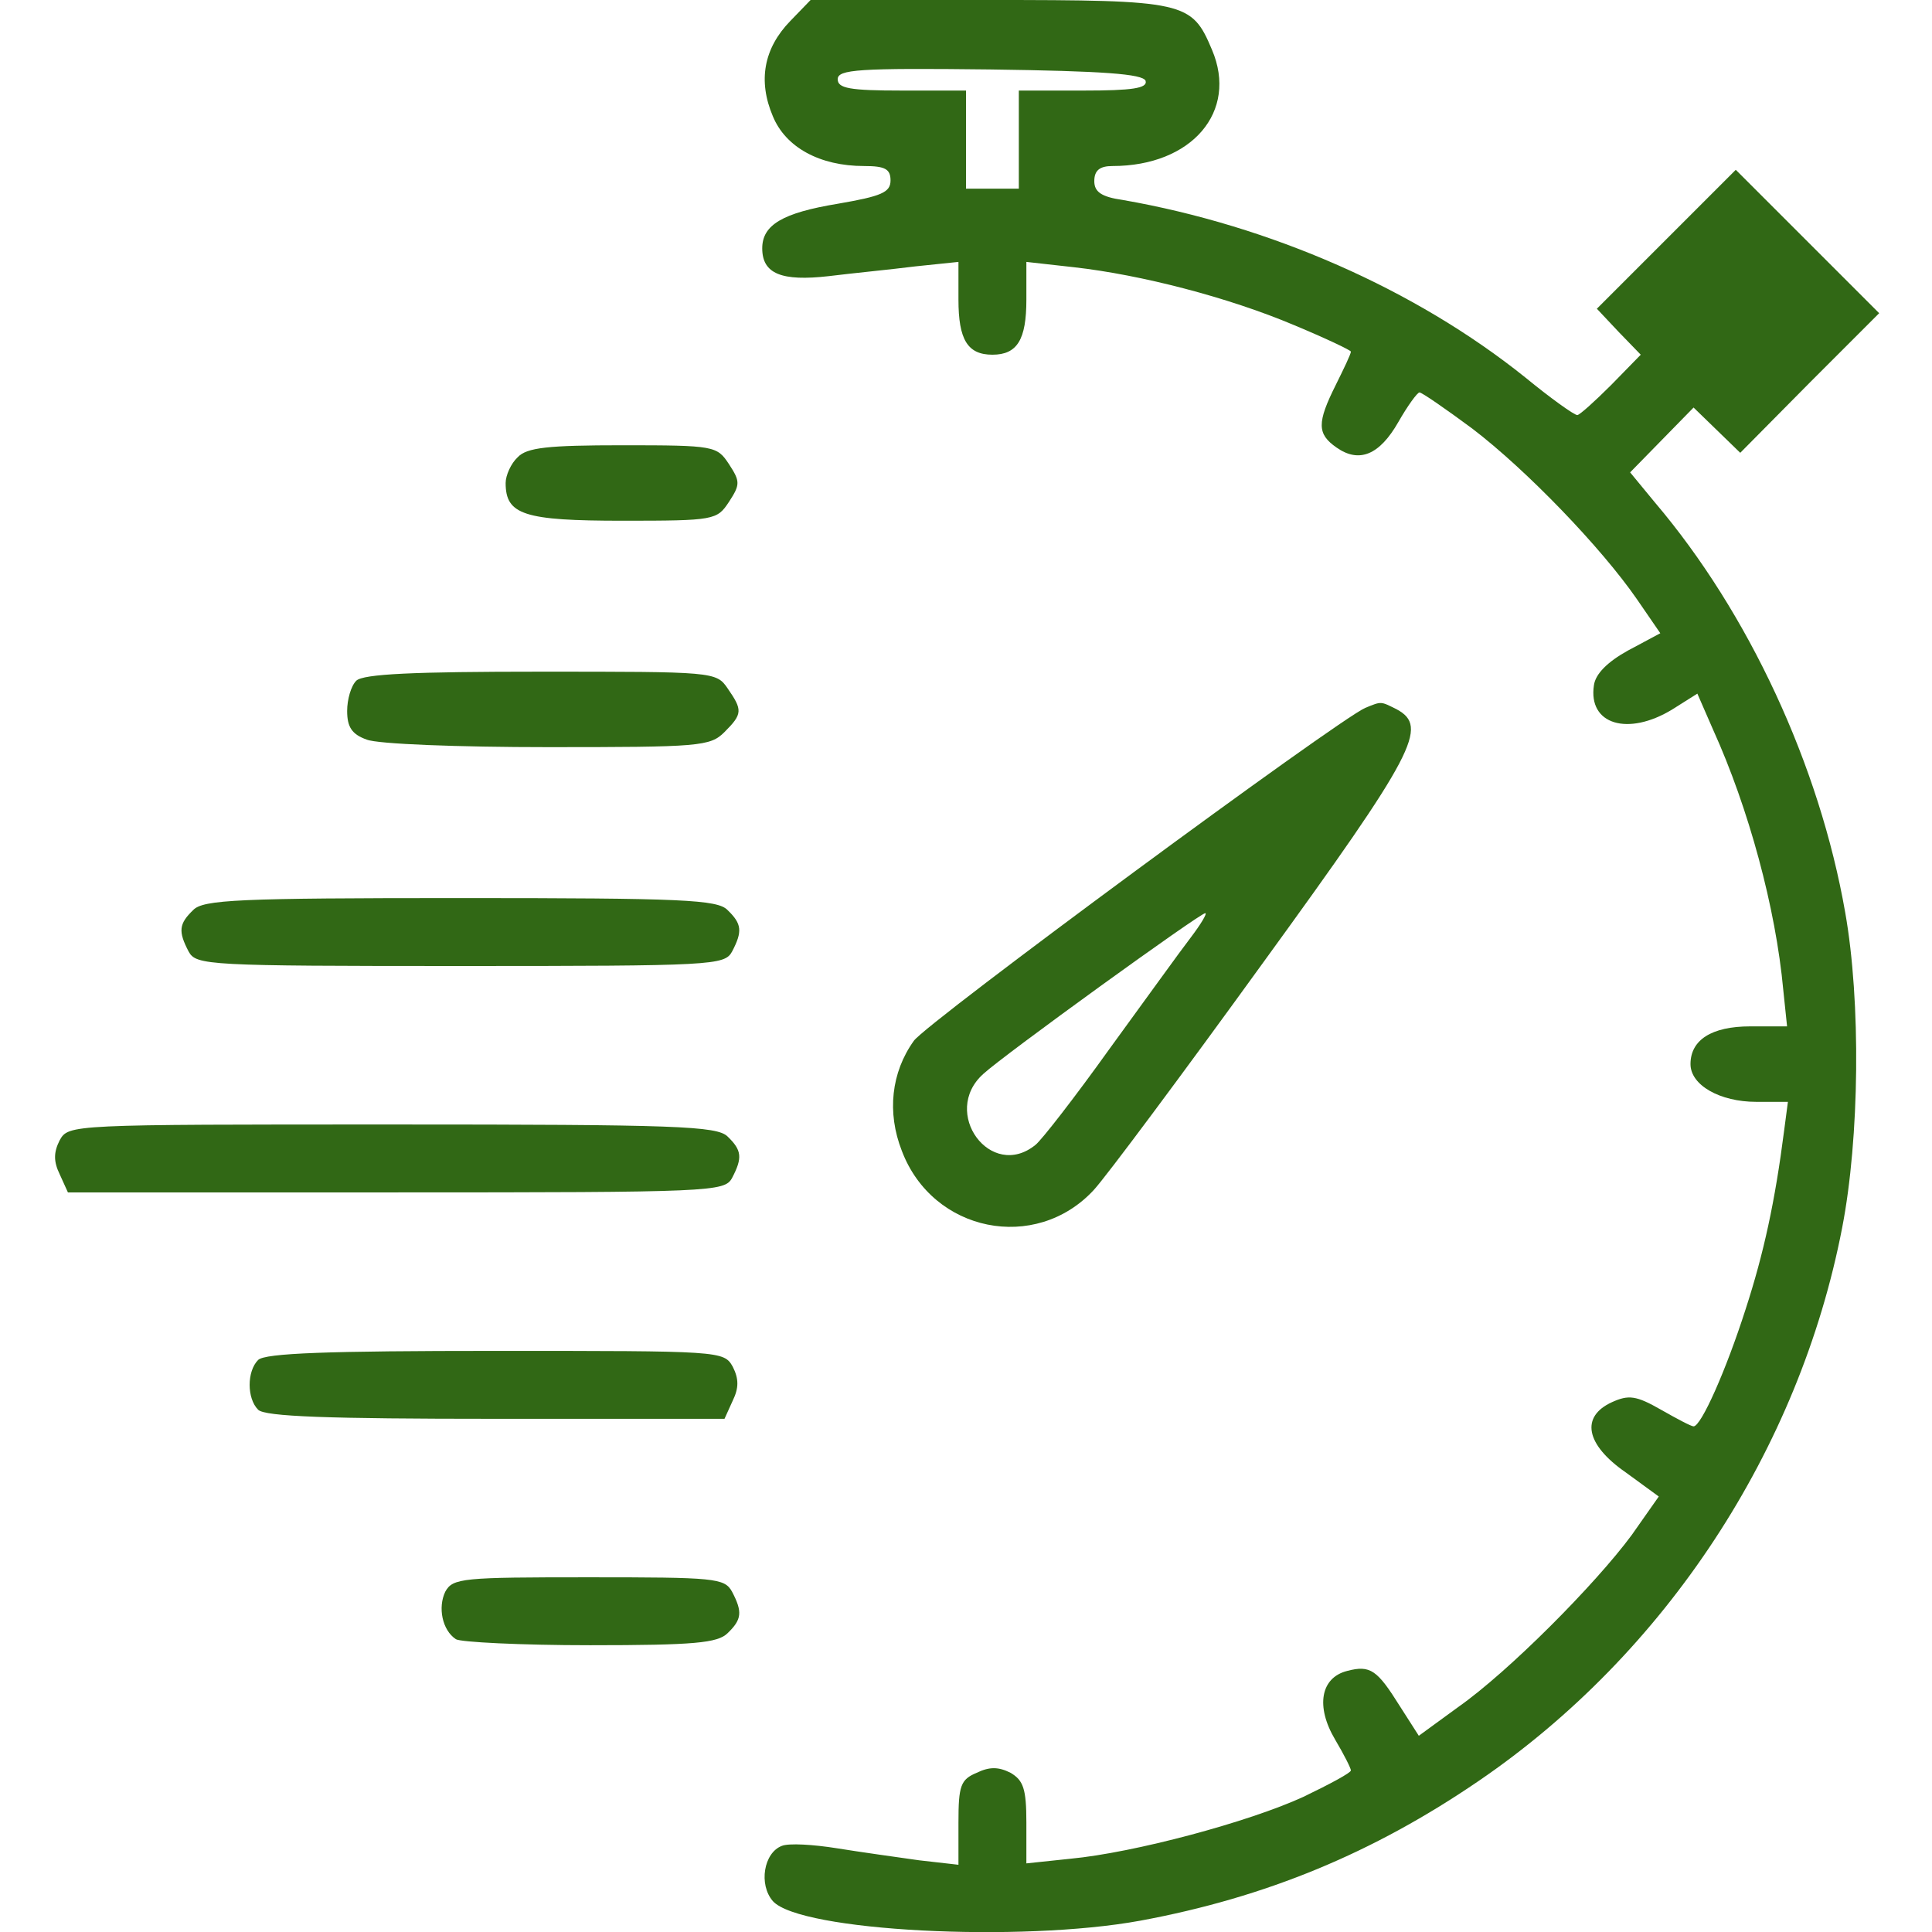 <?xml version="1.0" encoding="UTF-8"?>
<svg xmlns="http://www.w3.org/2000/svg" xmlns:xlink="http://www.w3.org/1999/xlink" width="64px" height="64px" viewBox="0 0 64 64" version="1.1">
<g id="surface1">
<path style=" stroke:none;fill-rule:nonzero;fill:rgb(19.216%,40.784%,8.235%);fill-opacity:1;" d="M 26.176 0.699 C 25.301 1.602 25.102 2.676 25.602 3.852 C 26.023 4.875 27.148 5.5 28.625 5.5 C 29.324 5.5 29.5 5.602 29.5 5.977 C 29.5 6.375 29.199 6.5 27.75 6.75 C 25.926 7.051 25.25 7.449 25.25 8.227 C 25.25 9.074 25.898 9.324 27.449 9.148 C 28.227 9.051 29.523 8.926 30.324 8.824 L 31.75 8.676 L 31.75 9.926 C 31.75 11.25 32.051 11.75 32.875 11.75 C 33.699 11.75 34 11.25 34 9.926 L 34 8.676 L 35.574 8.852 C 37.801 9.102 40.699 9.852 42.875 10.773 C 43.898 11.199 44.75 11.602 44.75 11.648 C 44.75 11.727 44.523 12.199 44.25 12.75 C 43.625 14 43.625 14.375 44.273 14.824 C 45.023 15.352 45.699 15.074 46.324 13.977 C 46.625 13.449 46.949 13 47.023 13 C 47.102 13 47.898 13.551 48.773 14.199 C 50.574 15.574 53.051 18.148 54.227 19.852 L 55 20.977 L 53.926 21.551 C 53.25 21.926 52.852 22.324 52.801 22.699 C 52.602 24 53.926 24.398 55.398 23.5 L 56.227 22.977 L 56.75 24.176 C 57.926 26.773 58.824 30.074 59.074 32.801 L 59.199 34 L 57.977 34 C 56.699 34 56 34.449 56 35.25 C 56 35.949 56.977 36.5 58.176 36.5 L 59.227 36.5 L 59.102 37.449 C 58.801 39.801 58.426 41.523 57.824 43.375 C 57.176 45.398 56.352 47.25 56.102 47.25 C 56.023 47.25 55.551 47 55.023 46.699 C 54.199 46.227 53.949 46.199 53.398 46.449 C 52.352 46.926 52.523 47.852 53.852 48.773 L 54.949 49.574 L 54.051 50.852 C 52.852 52.477 49.977 55.375 48.301 56.551 L 47 57.5 L 46.375 56.523 C 45.625 55.324 45.398 55.148 44.625 55.352 C 43.75 55.574 43.574 56.523 44.227 57.625 C 44.523 58.125 44.75 58.574 44.75 58.648 C 44.75 58.727 44.051 59.102 43.176 59.523 C 41.375 60.352 37.574 61.375 35.449 61.574 L 34 61.727 L 34 60.375 C 34 59.25 33.898 58.977 33.477 58.727 C 33.074 58.523 32.773 58.523 32.352 58.727 C 31.824 58.949 31.75 59.148 31.75 60.375 L 31.75 61.773 L 30.449 61.625 C 29.727 61.523 28.5 61.352 27.727 61.227 C 26.949 61.102 26.125 61.051 25.898 61.148 C 25.301 61.375 25.125 62.426 25.602 62.977 C 26.5 63.977 33.801 64.352 37.773 63.625 C 41.949 62.852 45.5 61.375 48.977 59 C 55.176 54.773 59.602 48.023 61.023 40.676 C 61.602 37.699 61.648 33.176 61.125 30.227 C 60.273 25.352 57.926 20.301 54.824 16.648 L 54 15.648 L 56.102 13.5 L 57.648 15 L 59.949 12.676 L 62.25 10.375 L 57.5 5.625 L 52.898 10.227 L 53.625 11 L 54.352 11.75 L 53.375 12.75 C 52.824 13.301 52.324 13.75 52.25 13.75 C 52.148 13.75 51.375 13.199 50.523 12.5 C 46.875 9.574 42.074 7.477 37.199 6.625 C 36.477 6.523 36.25 6.352 36.25 6 C 36.25 5.648 36.426 5.5 36.852 5.5 C 39.477 5.5 41.023 3.699 40.148 1.648 C 39.477 0.051 39.273 0 32.75 0 L 26.852 0 Z M 37.949 2.676 C 38.023 2.926 37.5 3 35.898 3 L 33.75 3 L 33.75 6.25 L 32 6.25 L 32 3 L 29.875 3 C 28.148 3 27.75 2.926 27.75 2.625 C 27.75 2.301 28.426 2.25 32.801 2.301 C 36.551 2.352 37.852 2.449 37.949 2.676 Z M 37.949 2.676 "/>
<path style=" stroke:none;fill-rule:nonzero;fill:rgb(19.216%,40.784%,8.235%);fill-opacity:1;" d="M 17.148 15.148 C 16.926 15.352 16.75 15.75 16.75 16 C 16.75 17.051 17.352 17.25 20.625 17.25 C 23.676 17.25 23.75 17.227 24.148 16.625 C 24.523 16.051 24.523 15.949 24.148 15.375 C 23.75 14.773 23.676 14.75 20.625 14.75 C 18.148 14.75 17.449 14.824 17.148 15.148 Z M 17.148 15.148 "/>
<path style=" stroke:none;fill-rule:nonzero;fill:rgb(19.216%,40.784%,8.235%);fill-opacity:1;" d="M 11.801 22.551 C 11.625 22.727 11.5 23.176 11.5 23.551 C 11.5 24.074 11.648 24.324 12.148 24.5 C 12.5 24.648 15.199 24.75 18.148 24.75 C 23.176 24.75 23.523 24.727 24 24.25 C 24.602 23.648 24.602 23.523 24.102 22.801 C 23.727 22.25 23.625 22.25 17.898 22.25 C 13.727 22.25 12.023 22.324 11.801 22.551 Z M 11.801 22.551 "/>
<path style=" stroke:none;fill-rule:nonzero;fill:rgb(19.216%,40.784%,8.235%);fill-opacity:1;" d="M 45.227 23.449 C 44.301 23.852 30.699 33.875 30.273 34.477 C 29.523 35.523 29.375 36.852 29.875 38.125 C 30.898 40.824 34.301 41.5 36.227 39.426 C 36.625 39 39.176 35.574 41.852 31.875 C 46.898 24.926 47.324 24.074 46.273 23.5 C 45.727 23.227 45.773 23.227 45.227 23.449 Z M 39.449 31.051 C 39.102 31.5 37.898 33.176 36.75 34.75 C 35.625 36.324 34.5 37.773 34.301 37.926 C 32.824 39.125 31.148 36.852 32.574 35.574 C 33.25 34.949 39.75 30.25 39.926 30.25 C 40 30.25 39.773 30.625 39.449 31.051 Z M 39.449 31.051 "/>
<path style=" stroke:none;fill-rule:nonzero;fill:rgb(19.216%,40.784%,8.235%);fill-opacity:1;" d="M 6.398 30.148 C 5.926 30.602 5.898 30.852 6.25 31.523 C 6.5 31.977 6.875 32 15.25 32 C 23.625 32 24 31.977 24.25 31.523 C 24.602 30.852 24.574 30.602 24.102 30.148 C 23.773 29.801 22.602 29.75 15.25 29.75 C 7.898 29.75 6.727 29.801 6.398 30.148 Z M 6.398 30.148 "/>
<path style=" stroke:none;fill-rule:nonzero;fill:rgb(19.216%,40.784%,8.235%);fill-opacity:1;" d="M 1.977 37.773 C 1.773 38.176 1.773 38.477 1.977 38.898 L 2.25 39.5 L 13.102 39.5 C 23.602 39.5 24 39.477 24.25 39.023 C 24.602 38.352 24.574 38.102 24.102 37.648 C 23.75 37.301 22.398 37.25 13 37.25 C 2.301 37.25 2.273 37.25 1.977 37.773 Z M 1.977 37.773 "/>
<path style=" stroke:none;fill-rule:nonzero;fill:rgb(19.216%,40.784%,8.235%);fill-opacity:1;" d="M 8.551 45.051 C 8.176 45.426 8.176 46.324 8.551 46.699 C 8.773 46.926 10.875 47 16.426 47 L 24 47 L 24.273 46.398 C 24.477 45.977 24.477 45.676 24.273 45.273 C 23.977 44.75 23.875 44.75 16.426 44.75 C 10.875 44.75 8.773 44.824 8.551 45.051 Z M 8.551 45.051 "/>
<path style=" stroke:none;fill-rule:nonzero;fill:rgb(19.216%,40.784%,8.235%);fill-opacity:1;" d="M 14.75 52.727 C 14.5 53.25 14.648 54 15.102 54.301 C 15.25 54.398 17.25 54.5 19.551 54.5 C 23 54.5 23.773 54.426 24.102 54.102 C 24.574 53.648 24.602 53.398 24.25 52.727 C 24 52.273 23.676 52.25 19.5 52.25 C 15.324 52.25 15 52.273 14.75 52.727 Z M 14.75 52.727 "/>
</g>
</svg>
